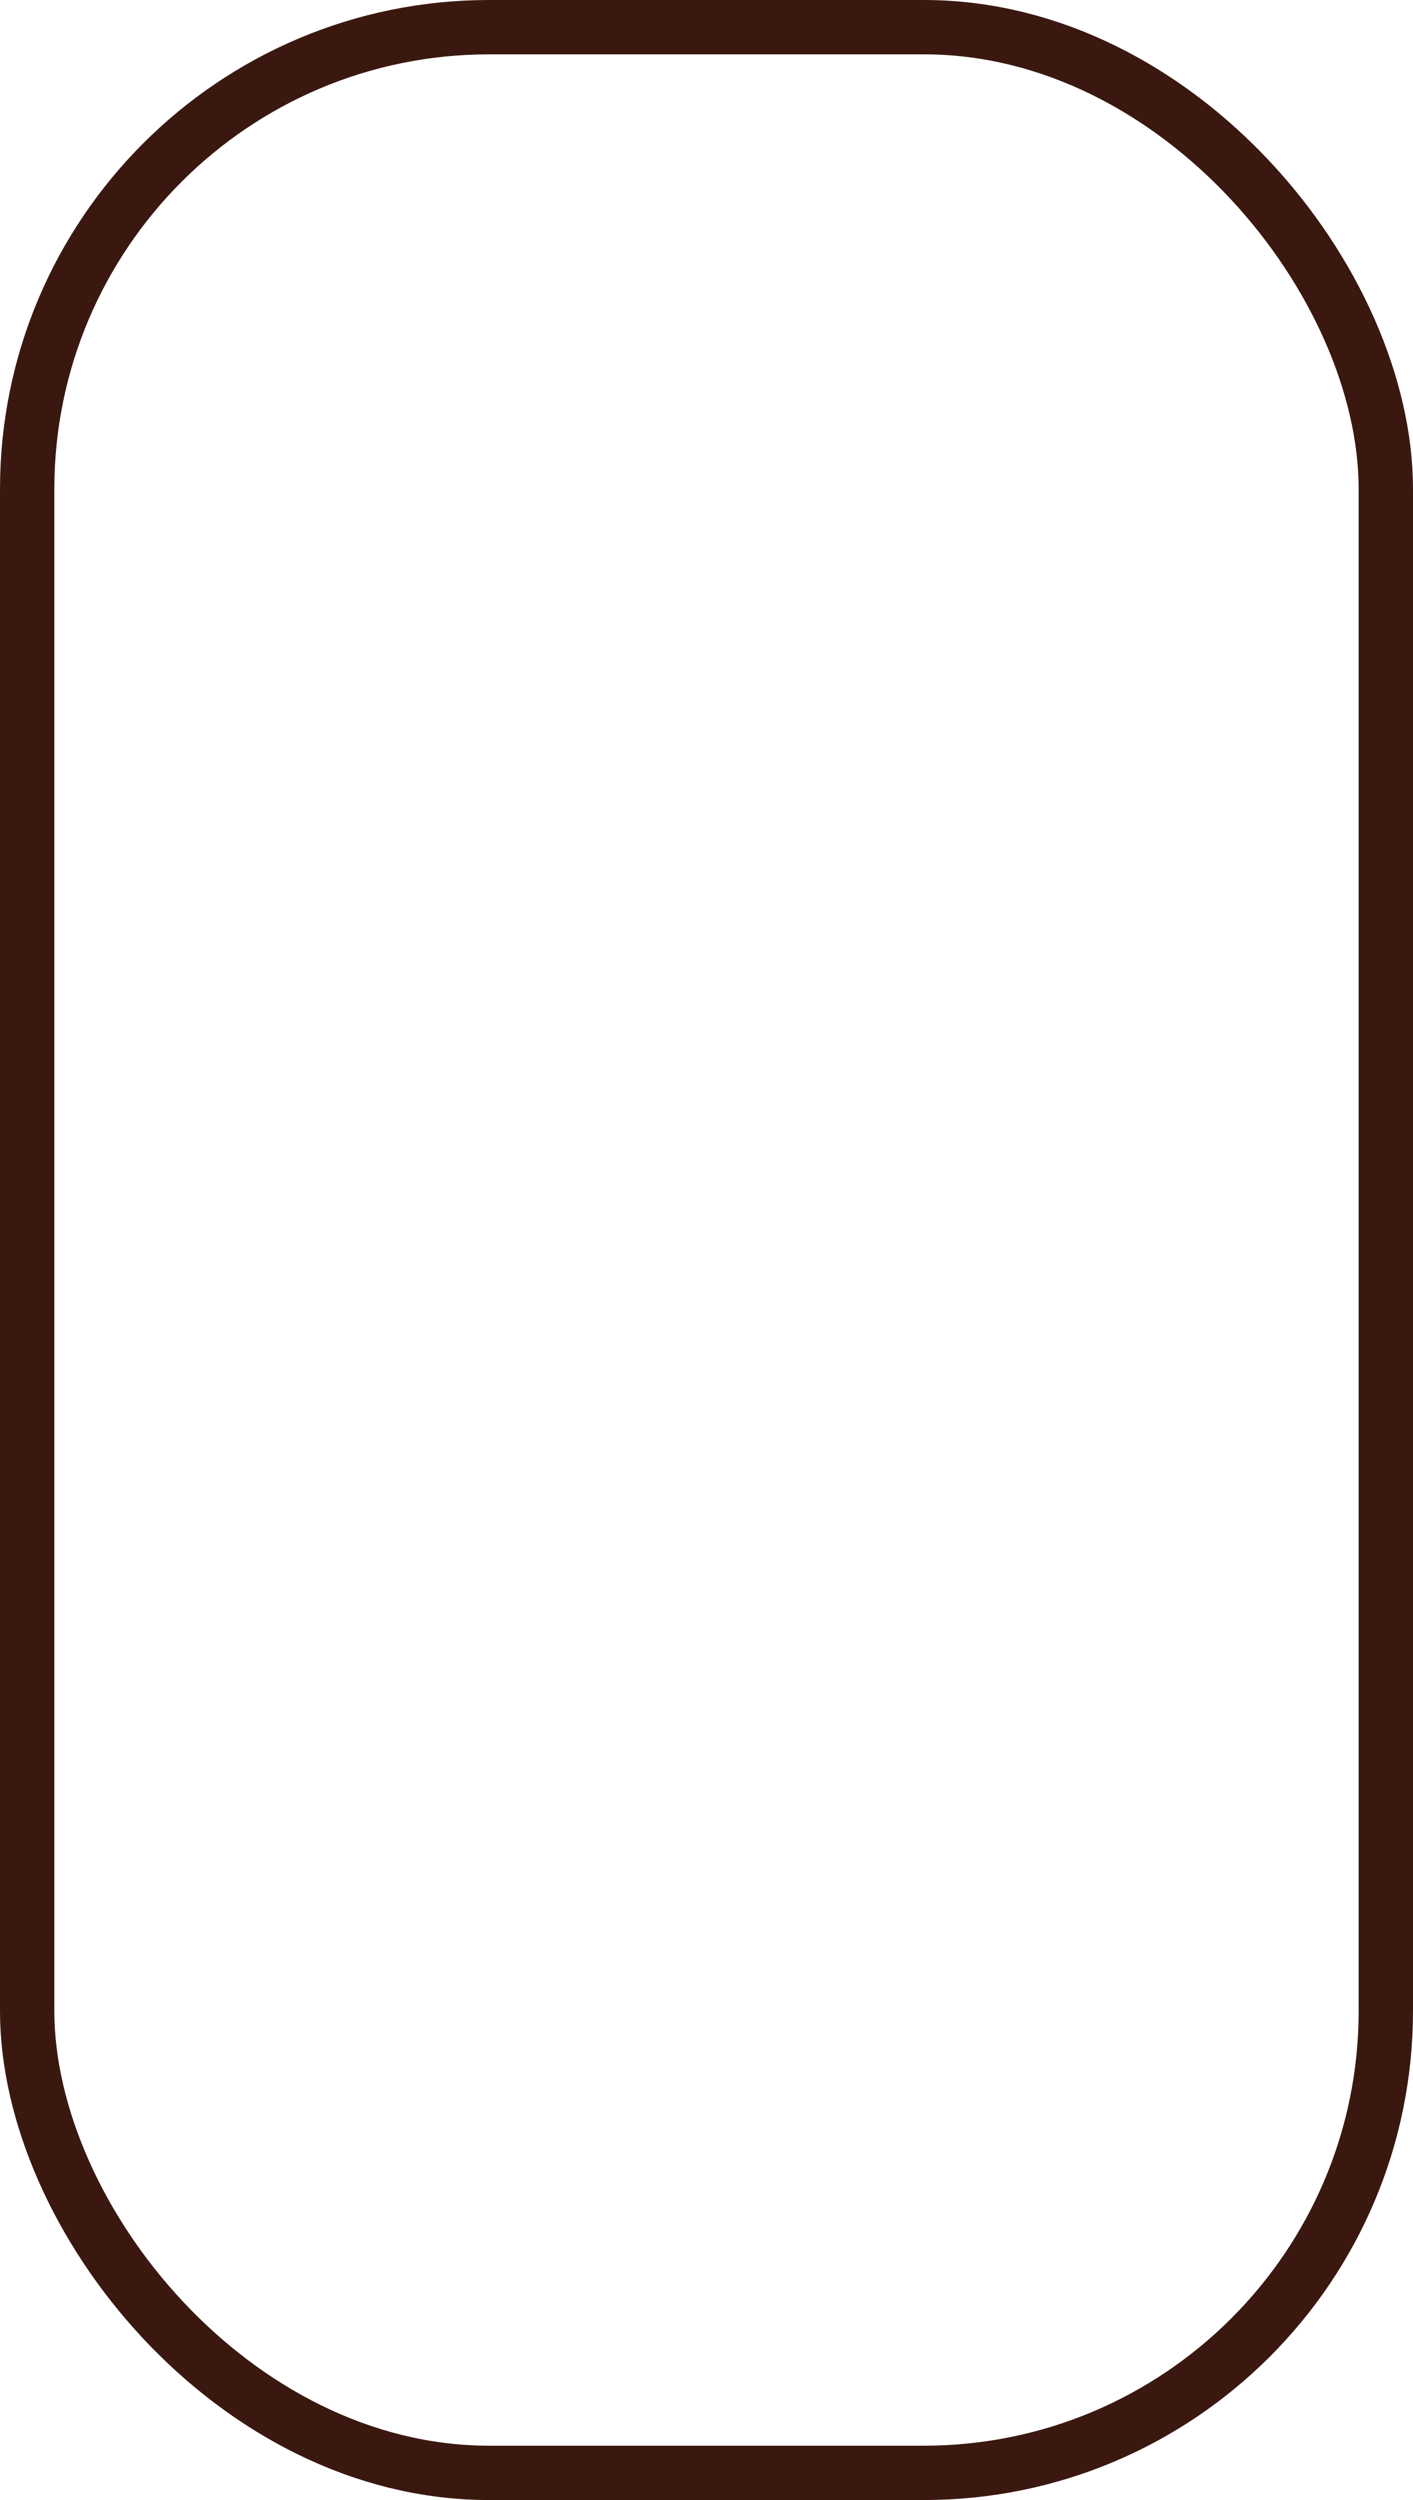 <?xml version="1.0" encoding="UTF-8"?> <svg xmlns="http://www.w3.org/2000/svg" width="26" height="46" viewBox="0 0 26 46" fill="none"> <rect x="0.5" y="0.5" width="25" height="45" rx="8.5" stroke="#3A1810"></rect> </svg> 